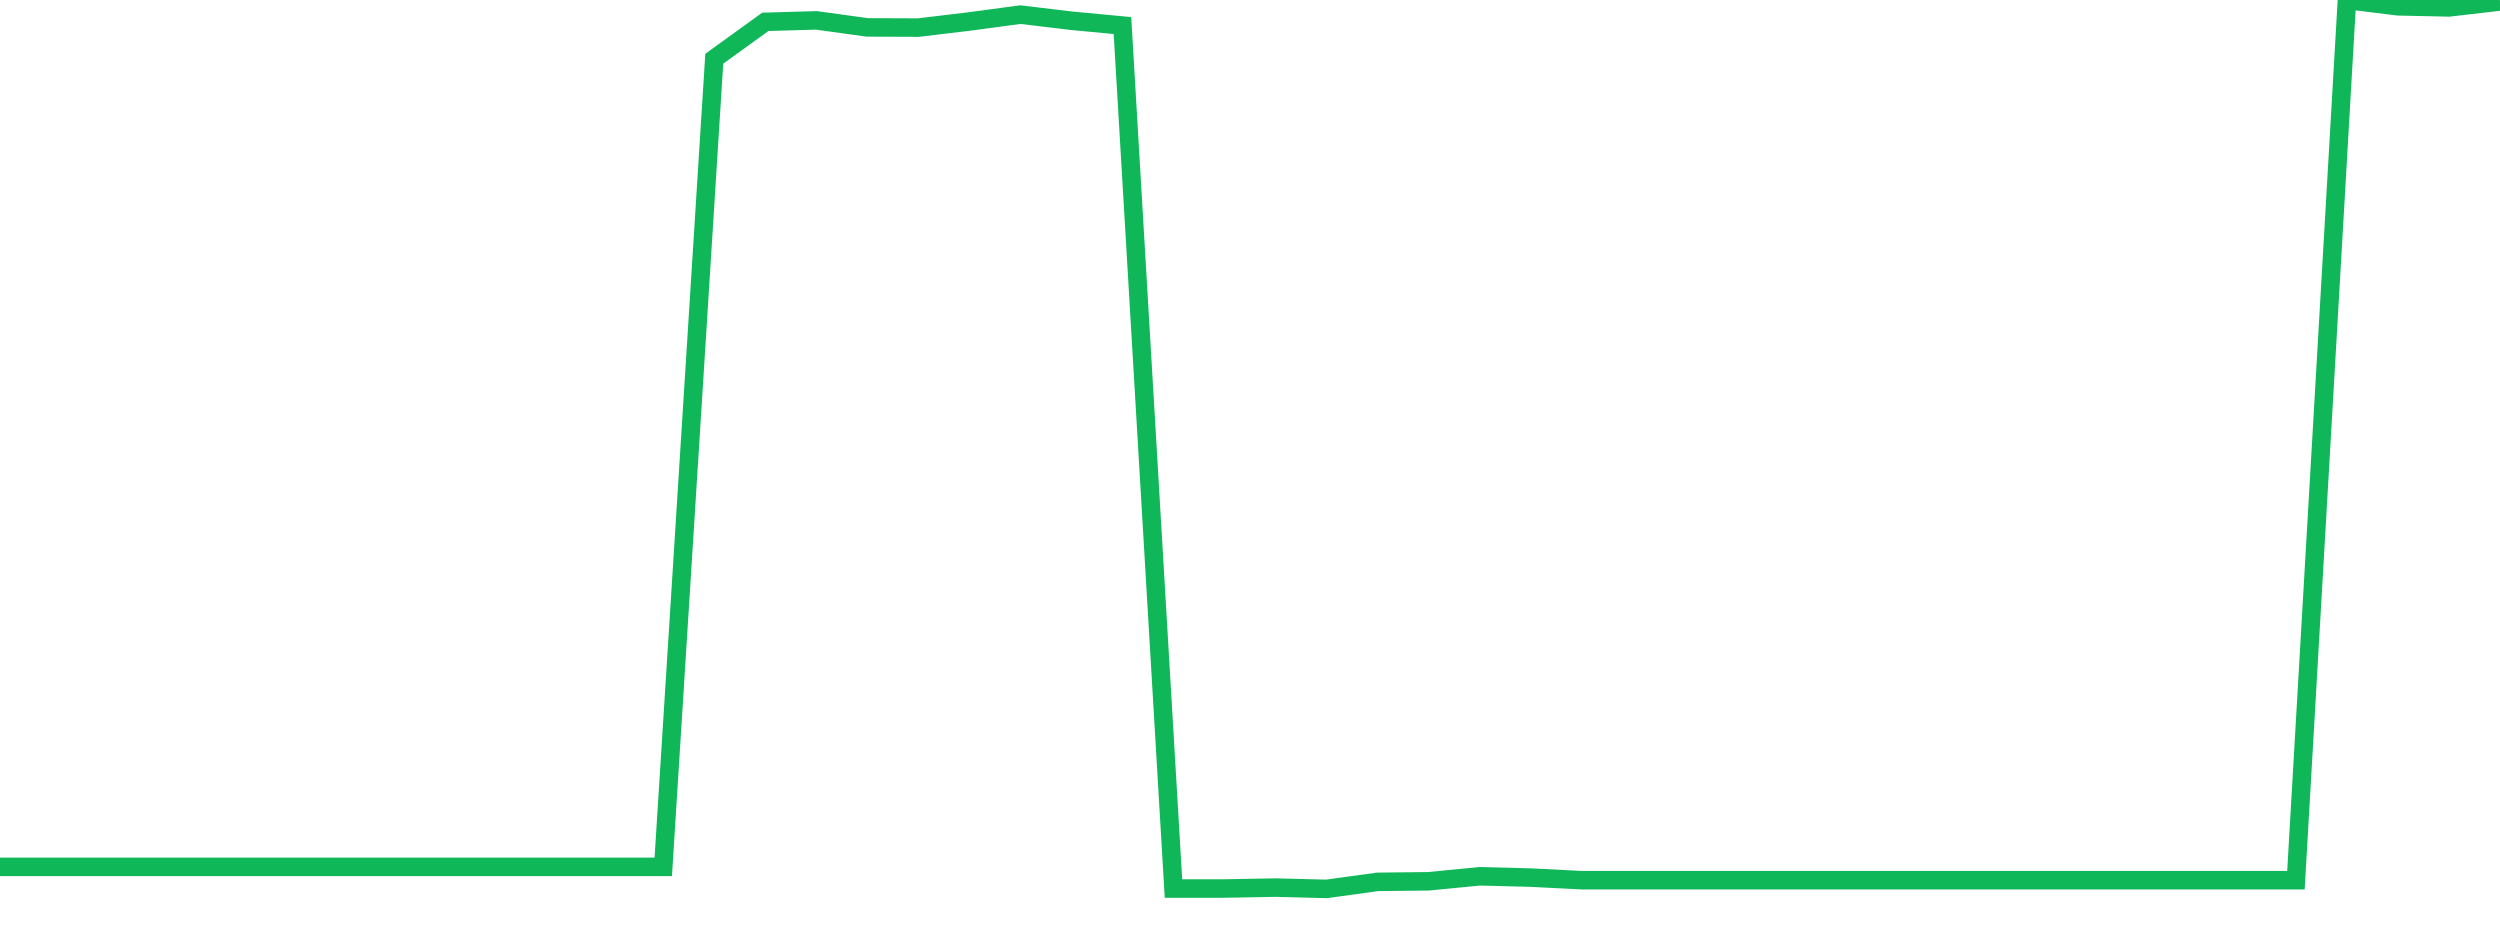 <?xml version="1.0" standalone="no"?>
<!DOCTYPE svg PUBLIC "-//W3C//DTD SVG 1.1//EN" "http://www.w3.org/Graphics/SVG/1.1/DTD/svg11.dtd">
<svg width="135" height="50" viewBox="0 0 135 50" preserveAspectRatio="none" class="sparkline" xmlns="http://www.w3.org/2000/svg"
xmlns:xlink="http://www.w3.org/1999/xlink"><path  class="sparkline--line" d="M 0 46.81 L 0 46.81 L 2.755 46.81 L 5.51 46.81 L 8.265 46.81 L 11.02 46.81 L 13.776 46.81 L 16.531 46.81 L 19.286 46.81 L 22.041 46.81 L 24.796 46.81 L 27.551 46.81 L 30.306 46.81 L 33.061 46.81 L 35.816 46.81 L 38.571 3.17 L 41.327 1.18 L 44.082 1.1 L 46.837 1.48 L 49.592 1.49 L 52.347 1.16 L 55.102 0.79 L 57.857 1.12 L 60.612 1.38 L 63.367 47.98 L 66.122 47.98 L 68.878 47.93 L 71.633 48 L 74.388 47.62 L 77.143 47.59 L 79.898 47.32 L 82.653 47.39 L 85.408 47.53 L 88.163 47.53 L 90.918 47.53 L 93.673 47.53 L 96.429 47.53 L 99.184 47.53 L 101.939 47.53 L 104.694 47.53 L 107.449 47.53 L 110.204 47.53 L 112.959 47.53 L 115.714 47.53 L 118.469 47.53 L 121.224 47.53 L 123.98 47.53 L 126.735 0 L 129.49 0.34 L 132.245 0.4 L 135 0.08" fill="none" stroke-width="1" stroke="#10b759"></path></svg>